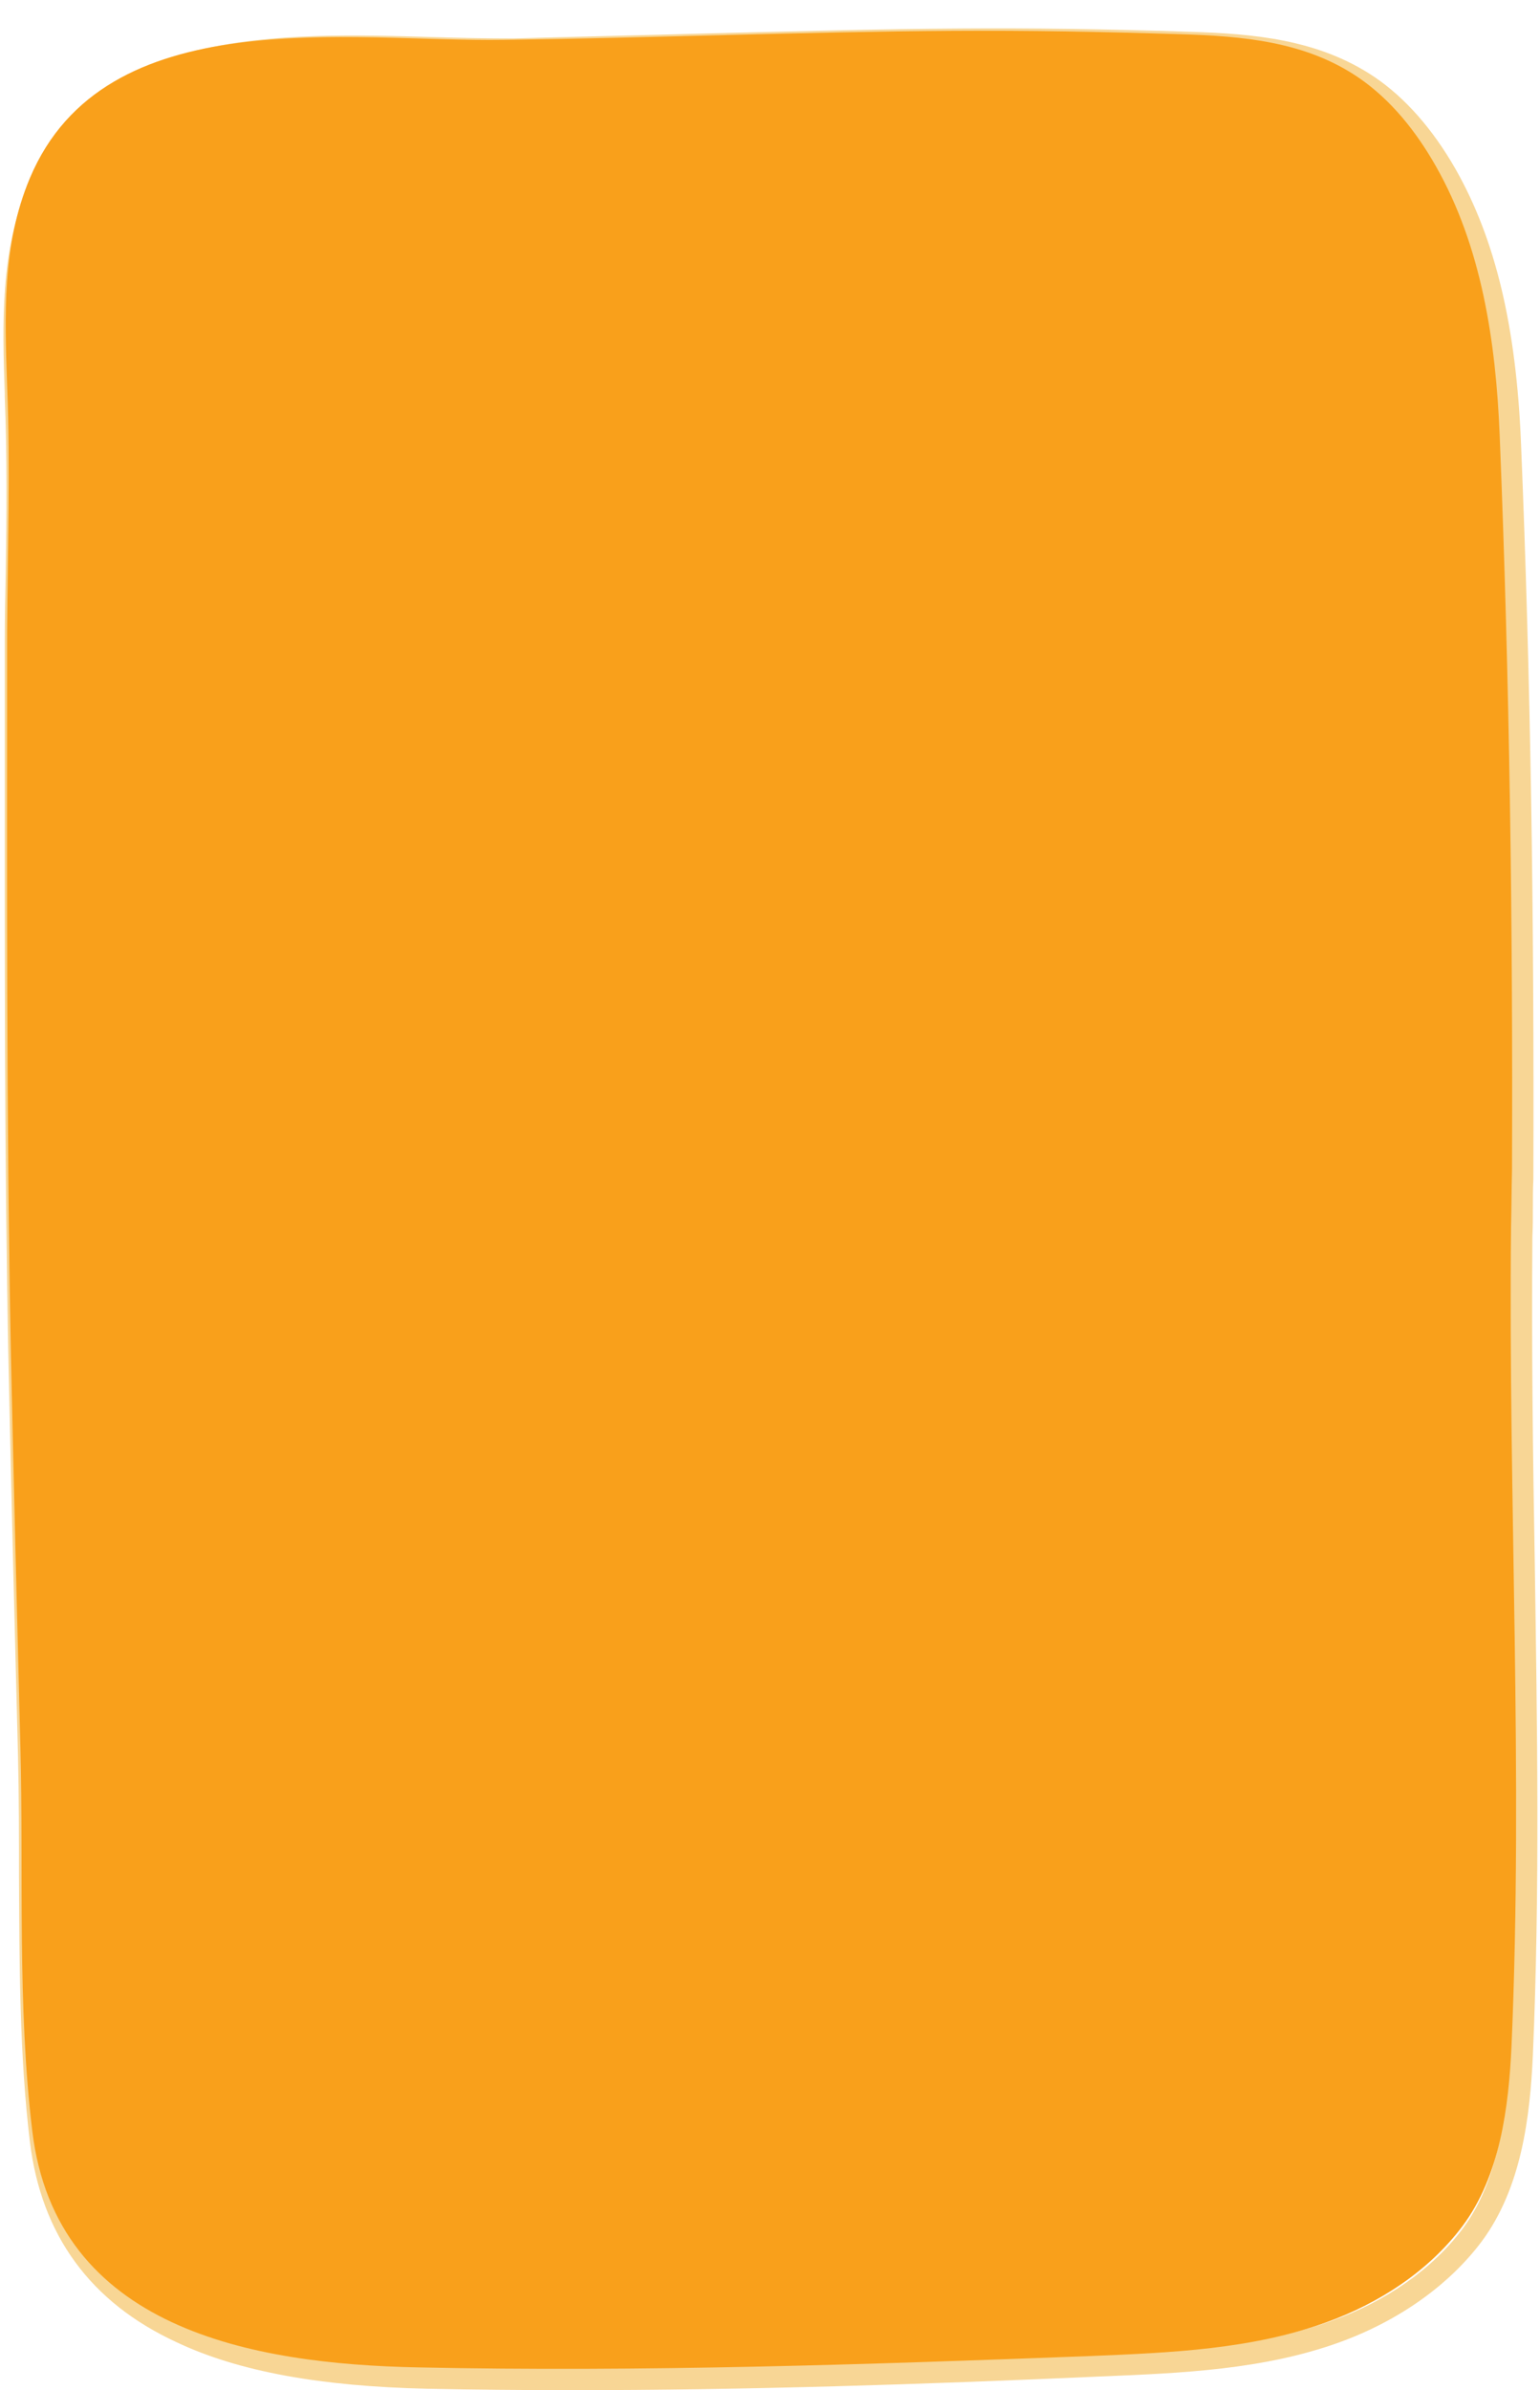 <?xml version="1.0" encoding="UTF-8" standalone="no"?><svg xmlns="http://www.w3.org/2000/svg" xmlns:xlink="http://www.w3.org/1999/xlink" fill="#000000" height="503.4" preserveAspectRatio="xMidYMid meet" version="1" viewBox="-0.7 -6.0 324.5 503.4" width="324.5" zoomAndPan="magnify"><g id="change1_1"><path d="M119.5,497.4c-10.1,0-20.2-0.1-30.2-0.3c-22.4-0.5-39.7-3.6-52.8-9.8C18.3,478.9,8,464.7,5.6,445.1 c-2.2-18.3-2.2-37.4-2.3-55.8c0-8.3,0-16.9-0.2-25.2c-0.7-27-1.4-54.9-2-82.5c-0.9-43.6-0.8-88-0.8-130.8c0-7.3,0-14.5,0-21.7 c0-4.8,0.1-9.6,0.2-14.4c0.2-12.2,0.3-24.9-0.2-37.2v-0.6c-0.5-14.7-1-29.9,5-44.2c13.9-33,53.3-31.8,85-30.9 c6.1,0.2,11.9,0.3,17.1,0.3C121.6,1.7,136,1.4,149.9,1c17.1-0.4,34.7-0.9,52.2-1c14.4-0.1,30,0.1,47.9,0.7c13.2,0.4,27,1.5,38.9,9.5 c6.5,4.4,12.3,11,17.1,19.4c8.4,14.8,12.8,33.1,13.8,57.8c2,48.2,2.8,98.9,2.6,155c-0.1,2-0.1,4-0.1,6s0,4-0.1,5.9 c-0.2,23,0.1,46.3,0.5,68.9c0.5,34,1.1,69.1-0.4,103.6c-0.6,13.1-2.4,28-10.8,39.3c-6.9,9.2-17.5,16.7-29.9,21.2 c-16,5.8-33.3,6.5-50,7.2h-0.1C193.6,496.2,156.4,497.4,119.5,497.4z M73.9,6.3c-26.2,0-53.6,3.6-64,28.1c-5.6,13.4-5.1,28-4.6,42.2 v0.6c0.5,12.5,0.3,25.2,0.2,37.5c-0.1,4.8-0.1,9.5-0.2,14.3c0,7.2,0,14.5,0,21.7c0,42.9,0,87.2,0.8,130.7c0.6,27.6,1.3,55.5,2,82.5 c0.2,8.4,0.2,17,0.2,25.4c0,18.3,0.1,37.1,2.2,55.2c3.8,31.5,28.8,46.6,78.8,47.6c46.8,1,93.8-0.6,142-2.4h0.1 c16.3-0.7,33.2-1.4,48.5-6.9c11.5-4.1,21.3-11,27.6-19.4c7.6-10.2,9.2-24.2,9.8-36.5c1.5-34.4,0.9-69.5,0.4-103.3 c-0.4-22.6-0.7-46-0.5-69.1l0,0c0-1.9,0.1-3.9,0.1-5.9s0.1-4,0.1-6c0.2-55.9-0.6-106.6-2.6-154.7c-1-23.9-5.2-41.5-13.2-55.6 c-4.4-7.8-9.7-13.8-15.5-17.8c-10.8-7.3-23.8-8.3-36.3-8.7C232,5.2,216.4,4.9,202.1,5c-17.4,0.1-35,0.6-52.1,1 c-13.9,0.4-28.3,0.7-42.5,0.9C102.2,7,96.3,6.8,90.2,6.7C84.9,6.5,79.4,6.3,73.9,6.3z" fill="#f8d695"/></g><g id="change2_1"><path d="M317.7,252.4c-0.6,57.5,2.6,115,0.1,172.5c-0.6,12.9-2.4,27.3-10.3,37.9c-7.1,9.5-17.6,16.3-28.7,20.3 c-15.7,5.7-32.7,6.4-49.4,7.1c-47.4,1.8-94.7,3.4-142.1,2.4c-34.9-0.7-76.2-8.1-81.2-49.8c-3.2-26.5-1.8-54.1-2.5-80.8 c-0.7-27.5-1.4-55-2-82.5c-1-50.8-0.8-101.7-0.8-152.5c0.1-17.2,0.7-34.5,0-51.7C0.3,60.5-0.3,45.5,5.6,31.5 C21.4-6,72.9,2.9,105.5,2.4c31.5-0.4,63-1.7,94.6-1.9C216,0.4,232,0.7,247.9,1.2c13.2,0.4,26.4,1.5,37.6,9.1 c6.9,4.7,12.2,11.4,16.3,18.6c9.7,17,12.7,37.1,13.5,56.7c2.1,51.5,2.8,103.3,2.6,154.9C317.8,244.5,317.8,248.5,317.7,252.4z" fill="#f9a01b"/></g></svg>